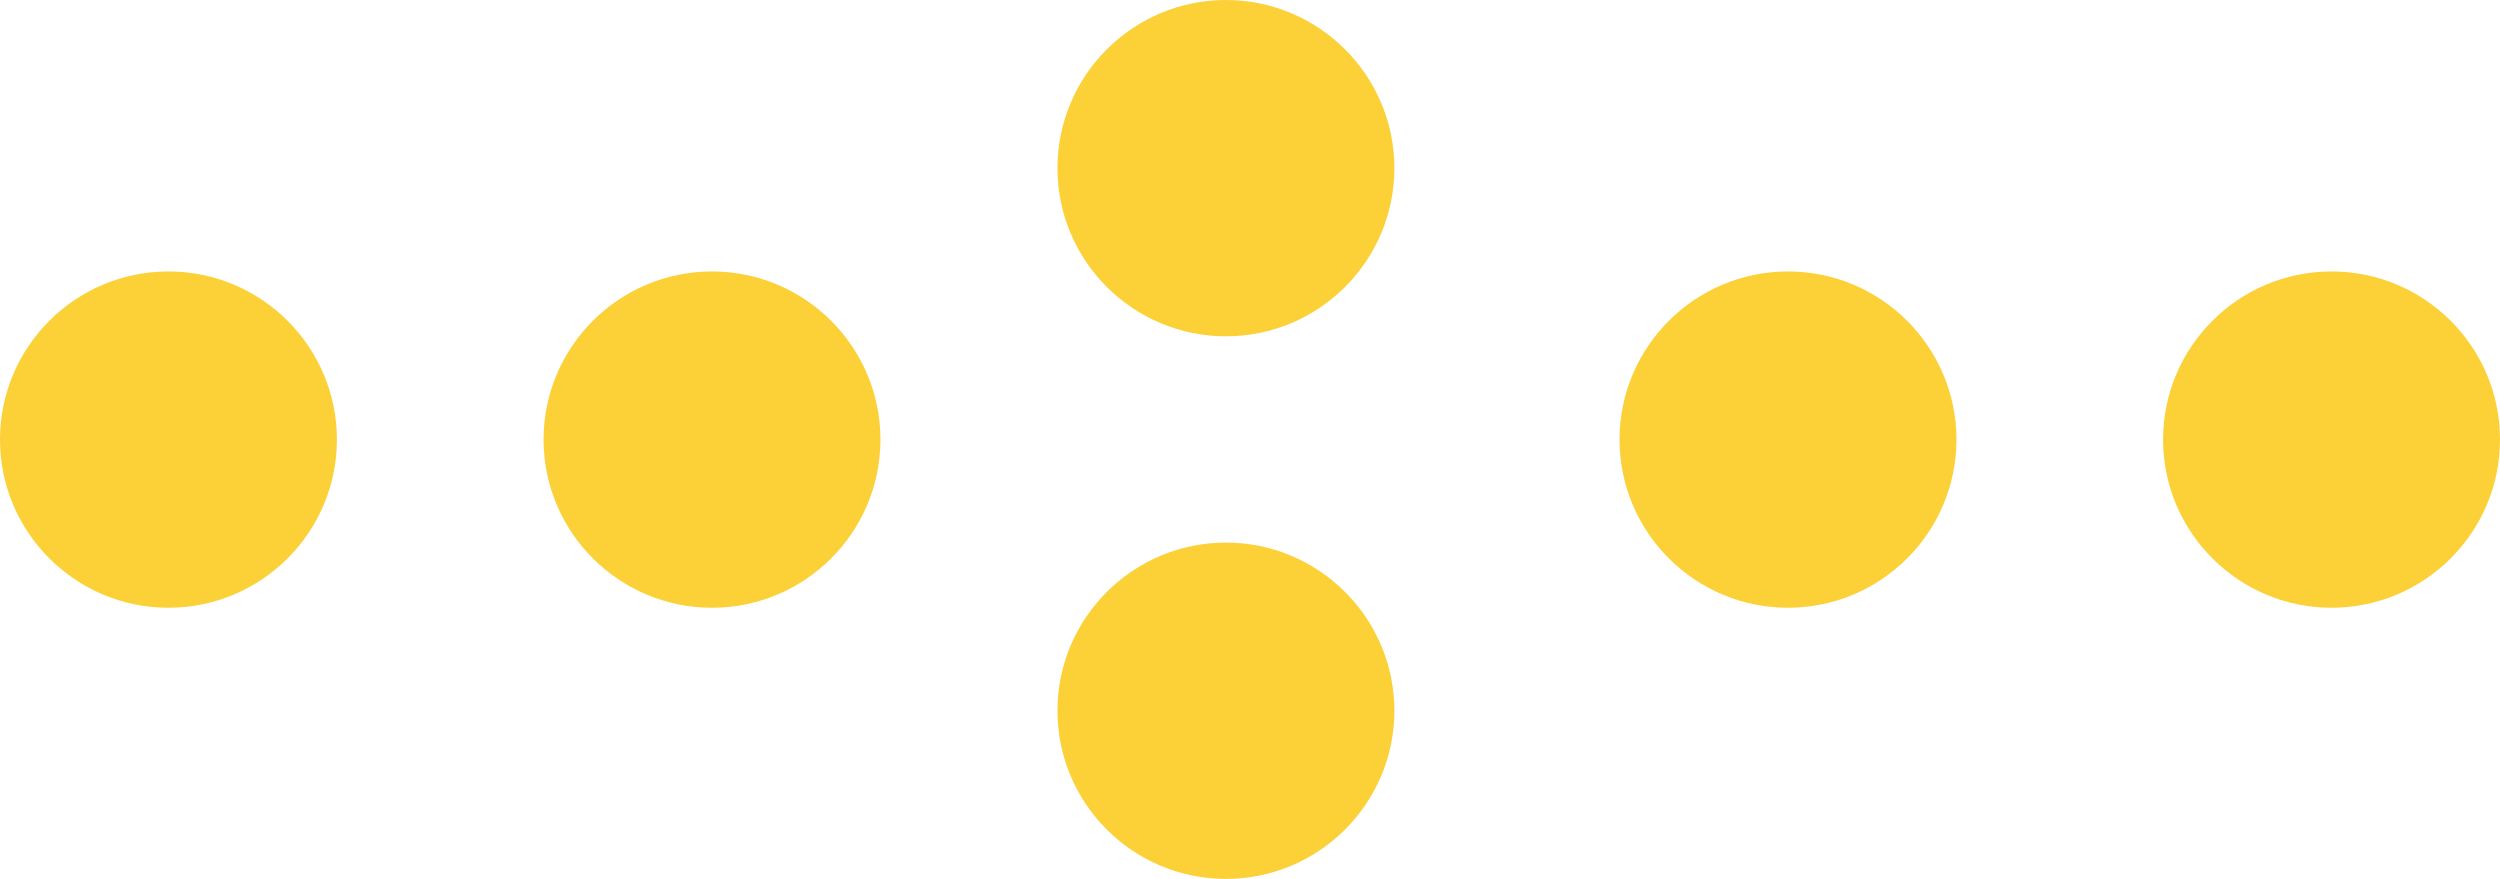 <svg xmlns="http://www.w3.org/2000/svg" width="128" height="45" viewBox="0 0 128 45" fill="none"><g clip-path="url(#clip0_187_138)"><path d="M128 22.507C128 27.256 124.133 31.117 119.375 31.117C114.618 31.117 110.75 27.256 110.75 22.507C110.75 17.758 114.618 13.898 119.375 13.898C124.133 13.898 128 17.758 128 22.507Z" fill="#FCD037"></path><path d="M100.17 22.507C100.17 27.256 96.303 31.117 91.545 31.117C86.788 31.117 82.92 27.256 82.92 22.507C82.92 17.758 86.788 13.898 91.545 13.898C96.303 13.898 100.17 17.758 100.17 22.507Z" fill="#FCD037"></path><path d="M45.079 22.507C45.079 27.256 41.212 31.117 36.455 31.117C31.697 31.117 27.83 27.256 27.83 22.507C27.83 17.758 31.697 13.898 36.455 13.898C41.212 13.898 45.079 17.758 45.079 22.507Z" fill="#FCD037"></path><path d="M17.25 22.507C17.25 27.256 13.382 31.117 8.625 31.117C3.867 31.117 0 27.256 0 22.507C0 17.758 3.867 13.898 8.625 13.898C13.382 13.898 17.25 17.758 17.25 22.507Z" fill="#FCD037"></path><path d="M62.767 0C67.524 0 71.392 3.86 71.392 8.61C71.392 13.359 67.524 17.219 62.767 17.219C58.009 17.219 54.142 13.359 54.142 8.61C54.142 3.86 58.009 0 62.767 0Z" fill="#FCD037"></path><path d="M62.767 27.781C67.524 27.781 71.392 31.641 71.392 36.391C71.392 41.14 67.524 45 62.767 45C58.009 45 54.142 41.14 54.142 36.391C54.142 31.641 58.009 27.781 62.767 27.781Z" fill="#FCD037"></path></g><defs><clipPath id="clip0_187_138"><rect width="128" height="45" fill="white"></rect></clipPath></defs></svg>